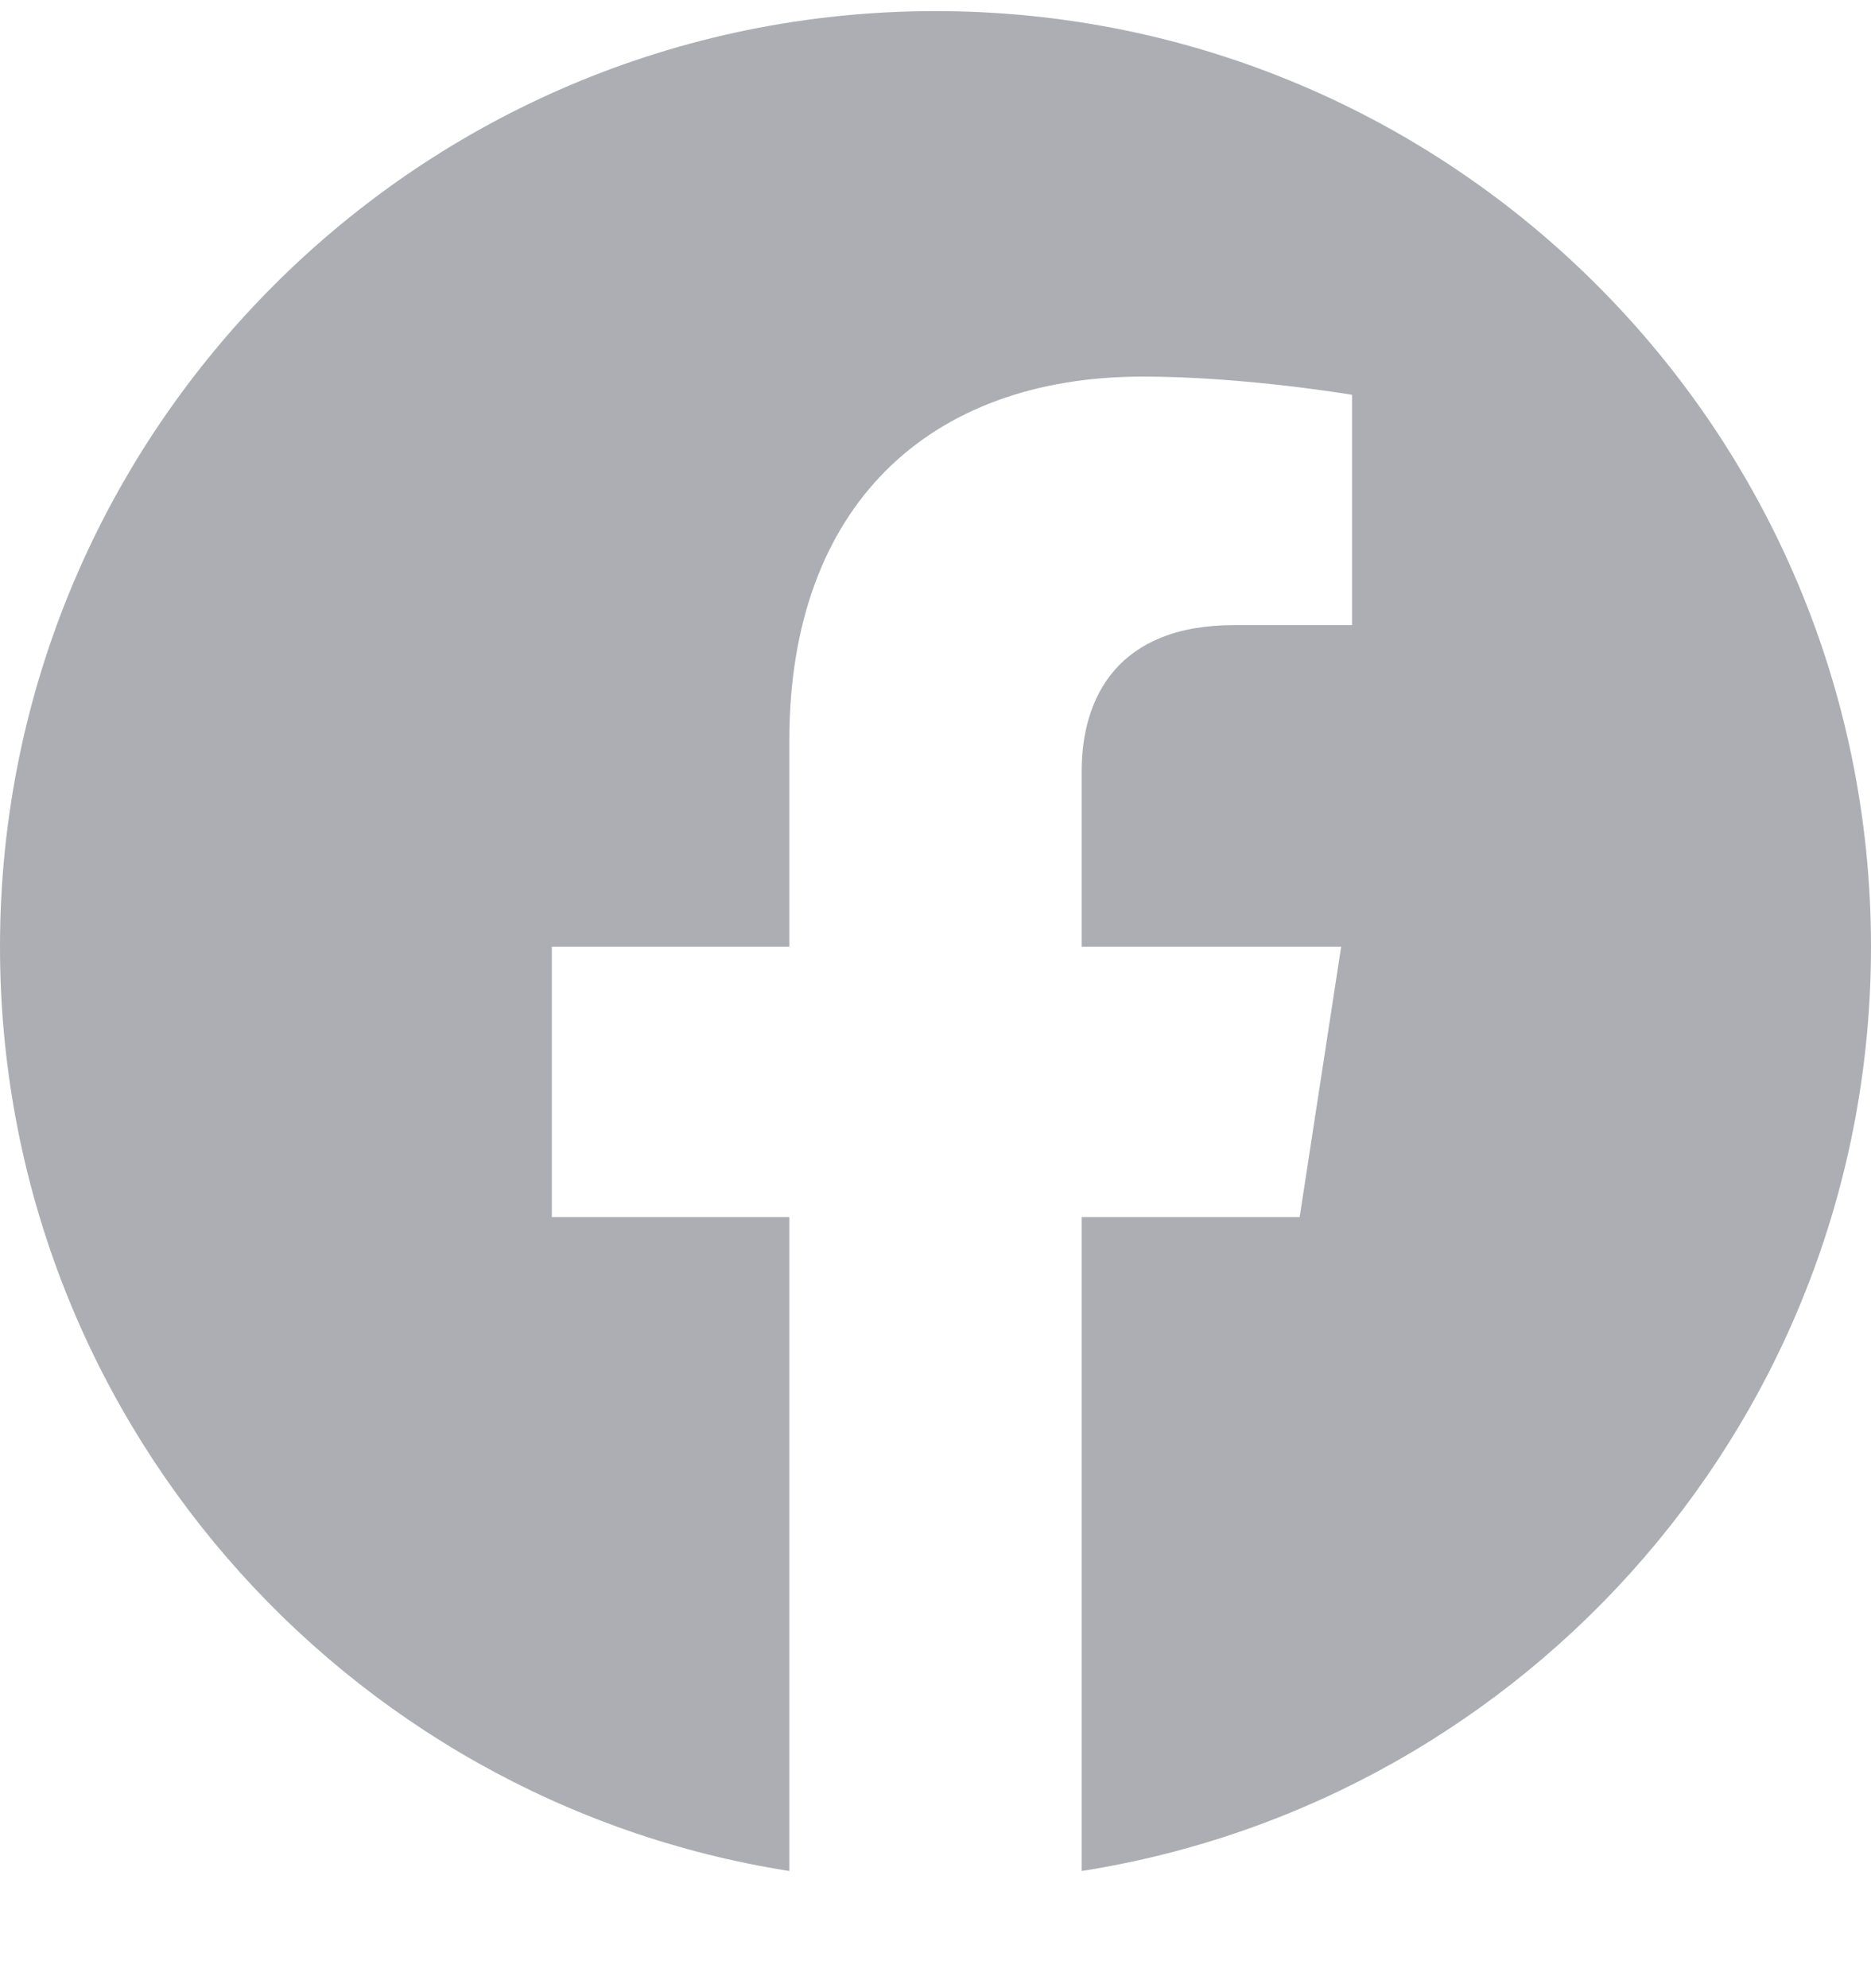 <svg width="16" height="17" viewBox="0 0 16 17" fill="none" xmlns="http://www.w3.org/2000/svg">
<g clip-path="url(#clip0_99_1466)">
<path d="M16 8.095C16 3.676 12.418 0.095 8 0.095C3.582 0.095 0 3.676 0 8.095C0 12.088 2.925 15.397 6.75 15.998V10.407H4.719V8.095H6.75V6.332C6.75 4.327 7.944 3.22 9.772 3.22C10.647 3.22 11.562 3.376 11.562 3.376V5.345H10.554C9.56 5.345 9.25 5.961 9.25 6.595V8.095H11.469L11.114 10.407H9.25V15.998C13.075 15.397 16 12.088 16 8.095Z" fill="#ACAEB4"/>
</g>
<defs>
<clipPath id="clip0_99_1466">
<rect width="16" height="16" fill="white" transform="translate(0 0.095)"/>
</clipPath>
</defs>
</svg>
